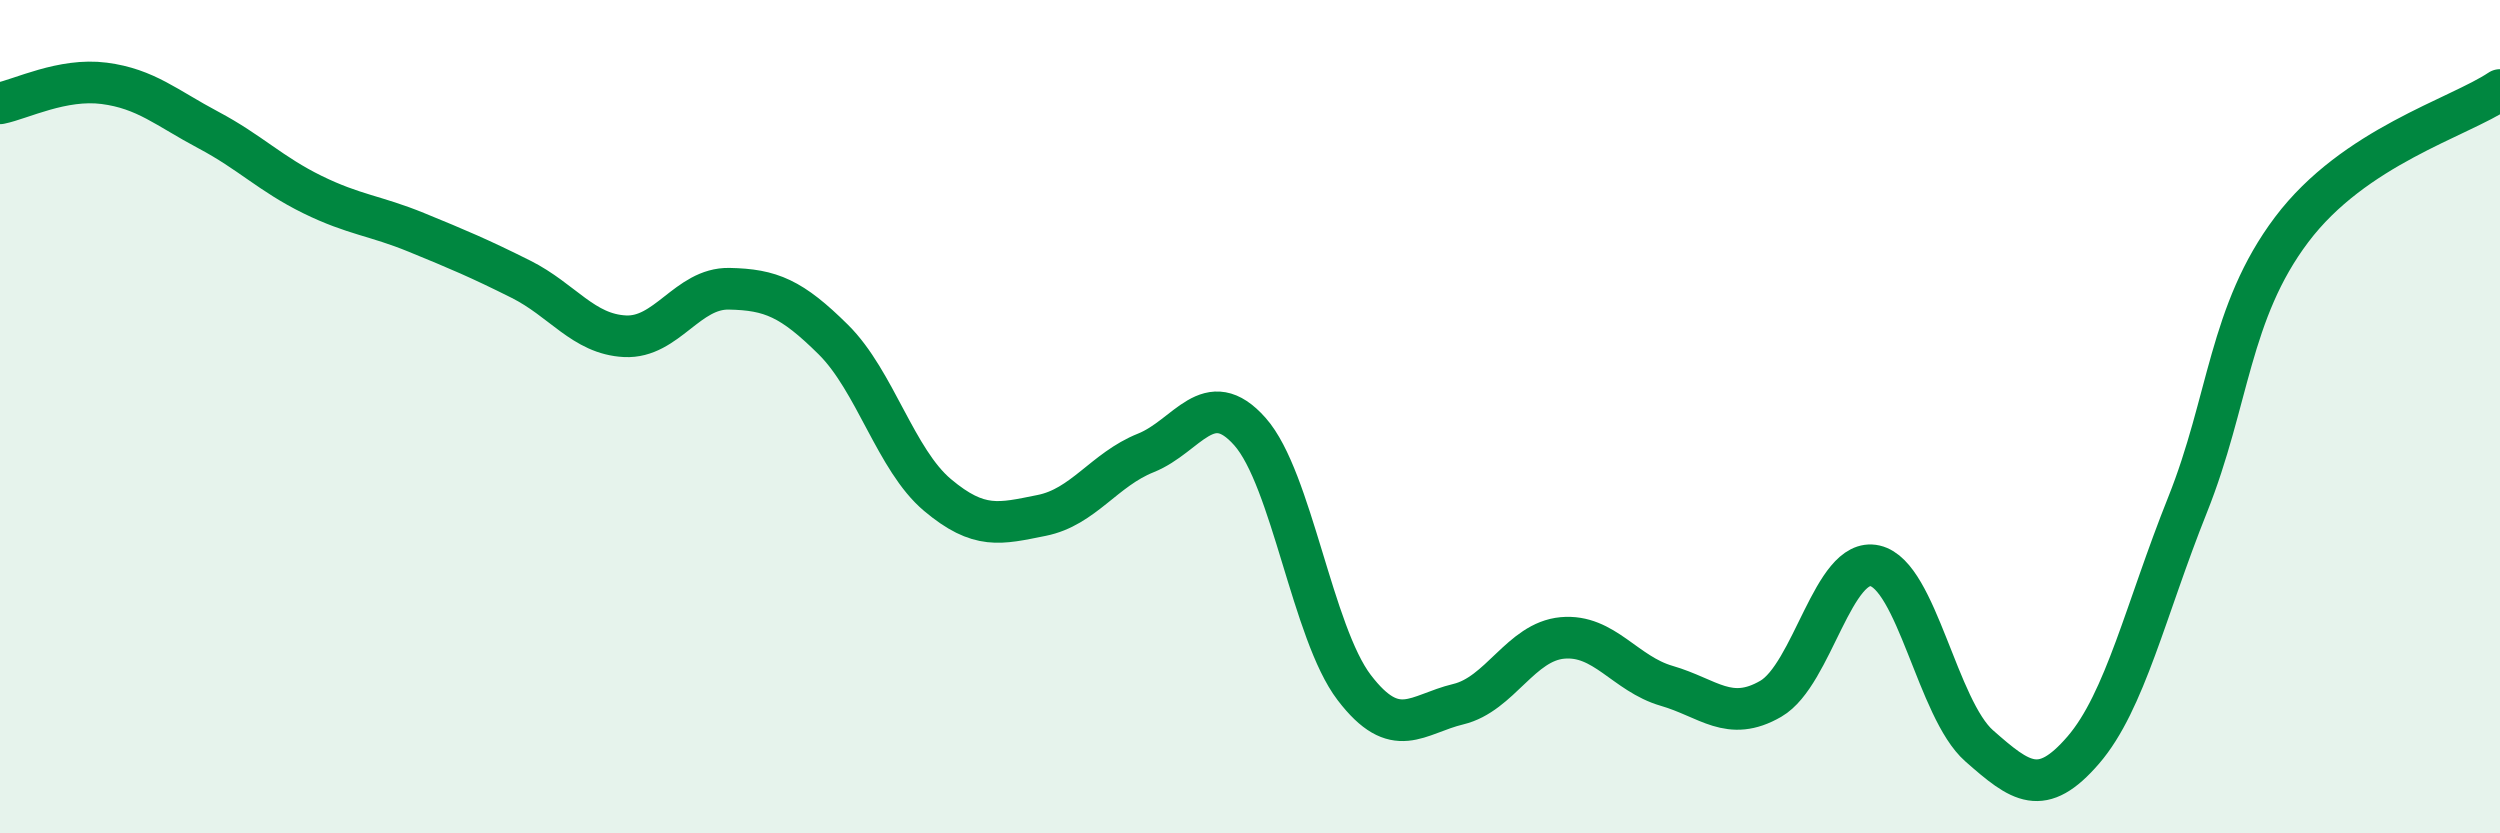 
    <svg width="60" height="20" viewBox="0 0 60 20" xmlns="http://www.w3.org/2000/svg">
      <path
        d="M 0,2.48 C 0.5,2.38 1.5,1.87 2.5,2 C 3.5,2.13 4,2.59 5,3.12 C 6,3.65 6.5,4.18 7.5,4.67 C 8.5,5.16 9,5.17 10,5.58 C 11,5.99 11.5,6.2 12.5,6.7 C 13.5,7.2 14,8.02 15,8.07 C 16,8.12 16.5,6.91 17.5,6.93 C 18.5,6.95 19,7.16 20,8.15 C 21,9.14 21.5,11.04 22.5,11.88 C 23.5,12.72 24,12.57 25,12.37 C 26,12.17 26.5,11.27 27.5,10.87 C 28.5,10.47 29,9.23 30,10.36 C 31,11.49 31.5,15.19 32.5,16.5 C 33.5,17.81 34,17.14 35,16.9 C 36,16.66 36.5,15.4 37.5,15.31 C 38.5,15.22 39,16.17 40,16.46 C 41,16.75 41.5,17.35 42.5,16.77 C 43.5,16.19 44,13.35 45,13.58 C 46,13.81 46.5,17.02 47.5,17.9 C 48.5,18.78 49,19.16 50,18 C 51,16.84 51.5,14.62 52.5,12.12 C 53.5,9.62 53.5,7.5 55,5.51 C 56.5,3.52 59,2.83 60,2.16L60 20L0 20Z"
        fill="#008740"
        opacity="0.1"
        stroke-linecap="round"
        stroke-linejoin="round"
      />
      <path
        d="M 0,2.48 C 0.5,2.38 1.5,1.87 2.5,2 C 3.5,2.13 4,2.59 5,3.12 C 6,3.65 6.5,4.18 7.5,4.67 C 8.5,5.16 9,5.17 10,5.58 C 11,5.99 11.5,6.2 12.5,6.7 C 13.5,7.2 14,8.02 15,8.07 C 16,8.12 16.5,6.91 17.5,6.93 C 18.5,6.95 19,7.16 20,8.15 C 21,9.14 21.5,11.04 22.5,11.88 C 23.5,12.72 24,12.57 25,12.37 C 26,12.17 26.5,11.27 27.5,10.87 C 28.5,10.47 29,9.23 30,10.36 C 31,11.49 31.5,15.19 32.5,16.5 C 33.5,17.81 34,17.14 35,16.9 C 36,16.66 36.5,15.4 37.5,15.31 C 38.5,15.22 39,16.17 40,16.46 C 41,16.75 41.5,17.35 42.5,16.77 C 43.5,16.19 44,13.35 45,13.58 C 46,13.81 46.5,17.02 47.5,17.9 C 48.5,18.78 49,19.16 50,18 C 51,16.84 51.5,14.62 52.5,12.12 C 53.5,9.62 53.5,7.5 55,5.51 C 56.5,3.52 59,2.83 60,2.16"
        stroke="#008740"
        stroke-width="1"
        fill="none"
        stroke-linecap="round"
        stroke-linejoin="round"
      />
    </svg>
  